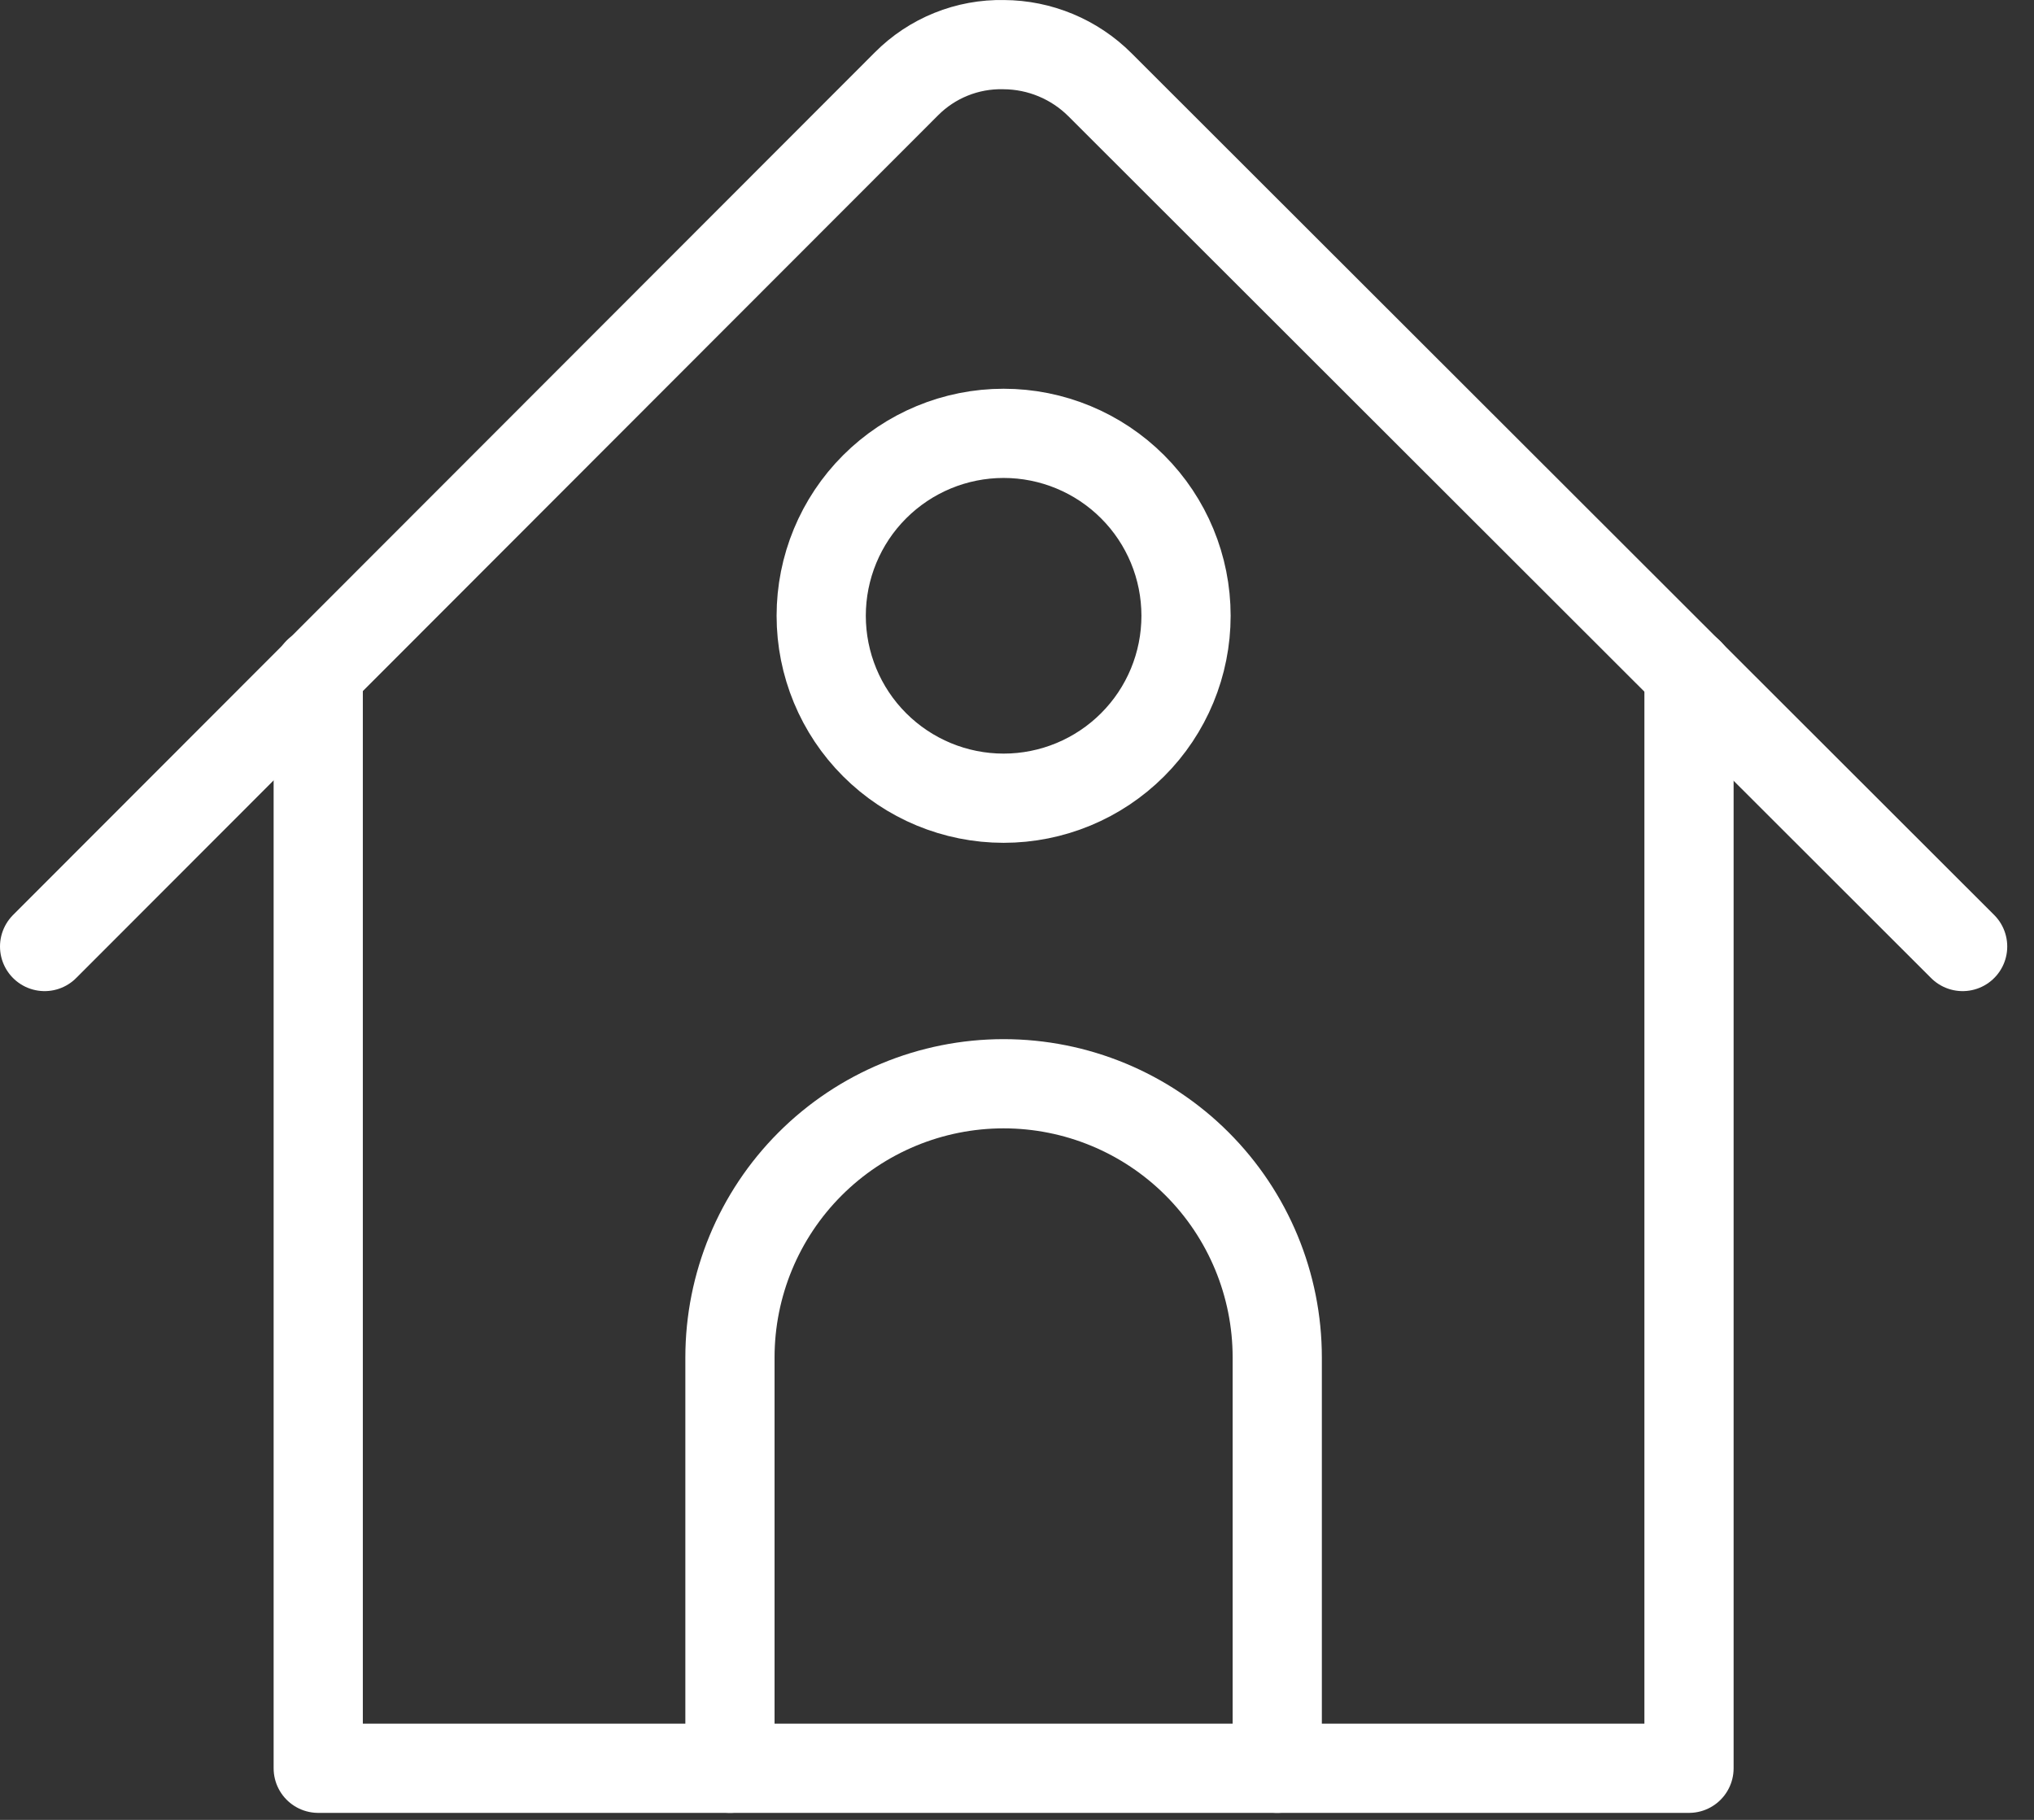 <svg xmlns="http://www.w3.org/2000/svg" fill="none" viewBox="0 0 57 51" height="51" width="57">
<rect x="0" y="0" width="57" height="51" fill="#333333" stroke="none"/>
<path stroke-linejoin="round" stroke-linecap="round" stroke-width="2.5" stroke="white" d="M1.25 26.525L25.402 2.35C25.758 1.992 26.182 1.71 26.651 1.521C27.119 1.332 27.62 1.24 28.125 1.251C29.137 1.255 30.108 1.659 30.824 2.374L55 26.525"></path>
<path stroke-linejoin="round" stroke-linecap="round" stroke-width="2.5" stroke="white" d="M47.332 18.857V49.554H8.918V18.833"></path>
<path stroke-linejoin="round" stroke-linecap="round" stroke-width="2.5" stroke="white" d="M35.793 49.554V38.04C35.793 36.006 34.985 34.055 33.547 32.617C32.109 31.179 30.159 30.371 28.125 30.371C26.091 30.371 24.141 31.179 22.703 32.617C21.265 34.055 20.456 36.006 20.456 38.04V49.554"></path>
<path stroke-linejoin="round" stroke-linecap="round" stroke-width="2.5" stroke="white" d="M23.013 17.256C23.013 18.612 23.551 19.913 24.51 20.871C25.469 21.83 26.769 22.369 28.125 22.369C29.481 22.369 30.781 21.83 31.74 20.871C32.699 19.913 33.237 18.612 33.237 17.256C33.237 15.901 32.699 14.6 31.74 13.642C30.781 12.683 29.481 12.144 28.125 12.144C26.769 12.144 25.469 12.683 24.51 13.642C23.551 14.6 23.013 15.901 23.013 17.256Z"></path>
</svg>
